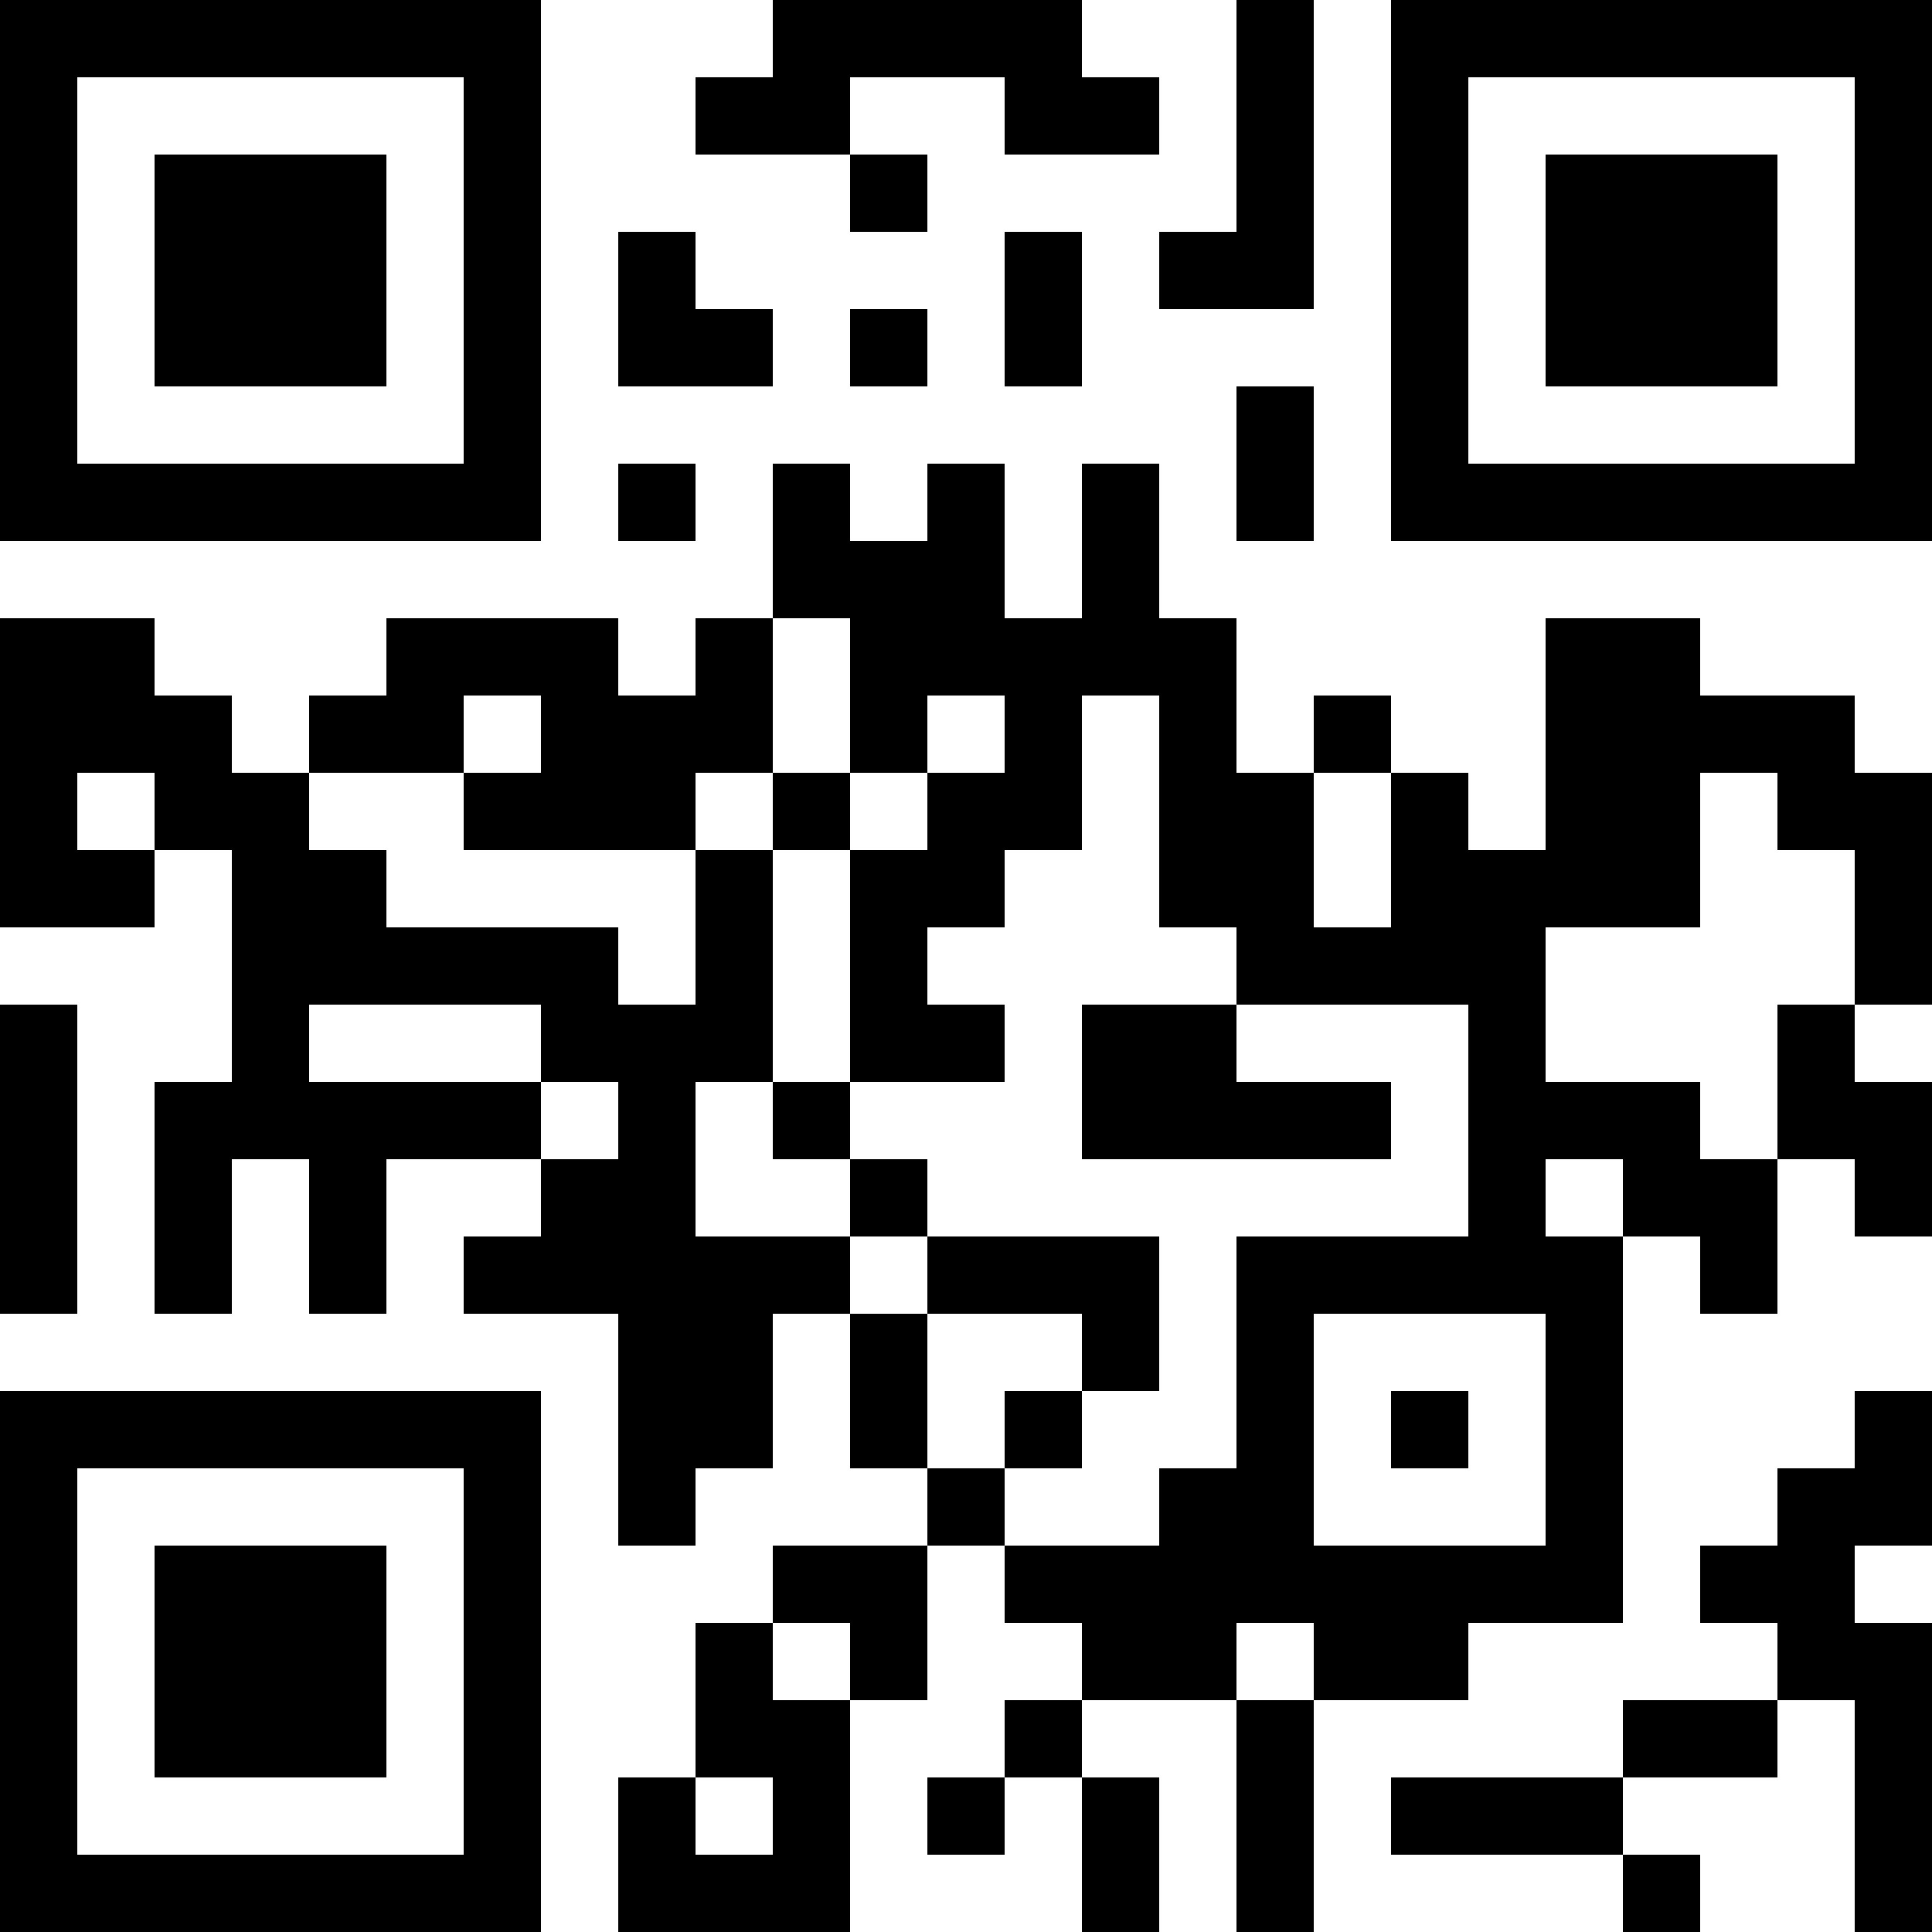 <?xml version="1.0" encoding="UTF-8"?>
<svg xmlns="http://www.w3.org/2000/svg" version="1.1" width="1000" height="1000" viewBox="0 0 1000 1000"><rect x="0" y="0" width="1000" height="1000" fill="#ffffff"/><g transform="scale(40)"><g transform="translate(0,0)"><path fill-rule="evenodd" d="M10 0L10 1L9 1L9 2L11 2L11 3L12 3L12 2L11 2L11 1L13 1L13 2L15 2L15 1L14 1L14 0ZM16 0L16 3L15 3L15 4L17 4L17 0ZM8 3L8 5L10 5L10 4L9 4L9 3ZM13 3L13 5L14 5L14 3ZM11 4L11 5L12 5L12 4ZM16 5L16 7L17 7L17 5ZM8 6L8 7L9 7L9 6ZM10 6L10 8L9 8L9 9L8 9L8 8L5 8L5 9L4 9L4 10L3 10L3 9L2 9L2 8L0 8L0 12L2 12L2 11L3 11L3 14L2 14L2 17L3 17L3 15L4 15L4 17L5 17L5 15L7 15L7 16L6 16L6 17L8 17L8 20L9 20L9 19L10 19L10 17L11 17L11 19L12 19L12 20L10 20L10 21L9 21L9 23L8 23L8 25L11 25L11 22L12 22L12 20L13 20L13 21L14 21L14 22L13 22L13 23L12 23L12 24L13 24L13 23L14 23L14 25L15 25L15 23L14 23L14 22L16 22L16 25L17 25L17 22L19 22L19 21L21 21L21 16L22 16L22 17L23 17L23 15L24 15L24 16L25 16L25 14L24 14L24 13L25 13L25 10L24 10L24 9L22 9L22 8L20 8L20 11L19 11L19 10L18 10L18 9L17 9L17 10L16 10L16 8L15 8L15 6L14 6L14 8L13 8L13 6L12 6L12 7L11 7L11 6ZM10 8L10 10L9 10L9 11L6 11L6 10L7 10L7 9L6 9L6 10L4 10L4 11L5 11L5 12L8 12L8 13L9 13L9 11L10 11L10 14L9 14L9 16L11 16L11 17L12 17L12 19L13 19L13 20L15 20L15 19L16 19L16 16L19 16L19 13L16 13L16 12L15 12L15 9L14 9L14 11L13 11L13 12L12 12L12 13L13 13L13 14L11 14L11 11L12 11L12 10L13 10L13 9L12 9L12 10L11 10L11 8ZM1 10L1 11L2 11L2 10ZM10 10L10 11L11 11L11 10ZM17 10L17 12L18 12L18 10ZM22 10L22 12L20 12L20 14L22 14L22 15L23 15L23 13L24 13L24 11L23 11L23 10ZM0 13L0 17L1 17L1 13ZM4 13L4 14L7 14L7 15L8 15L8 14L7 14L7 13ZM14 13L14 15L18 15L18 14L16 14L16 13ZM10 14L10 15L11 15L11 16L12 16L12 17L14 17L14 18L13 18L13 19L14 19L14 18L15 18L15 16L12 16L12 15L11 15L11 14ZM20 15L20 16L21 16L21 15ZM17 17L17 20L20 20L20 17ZM18 18L18 19L19 19L19 18ZM24 18L24 19L23 19L23 20L22 20L22 21L23 21L23 22L21 22L21 23L18 23L18 24L21 24L21 25L22 25L22 24L21 24L21 23L23 23L23 22L24 22L24 25L25 25L25 21L24 21L24 20L25 20L25 18ZM10 21L10 22L11 22L11 21ZM16 21L16 22L17 22L17 21ZM9 23L9 24L10 24L10 23ZM0 0L0 7L7 7L7 0ZM1 1L1 6L6 6L6 1ZM2 2L2 5L5 5L5 2ZM18 0L18 7L25 7L25 0ZM19 1L19 6L24 6L24 1ZM20 2L20 5L23 5L23 2ZM0 18L0 25L7 25L7 18ZM1 19L1 24L6 24L6 19ZM2 20L2 23L5 23L5 20Z" fill="#000000"/></g></g></svg>
